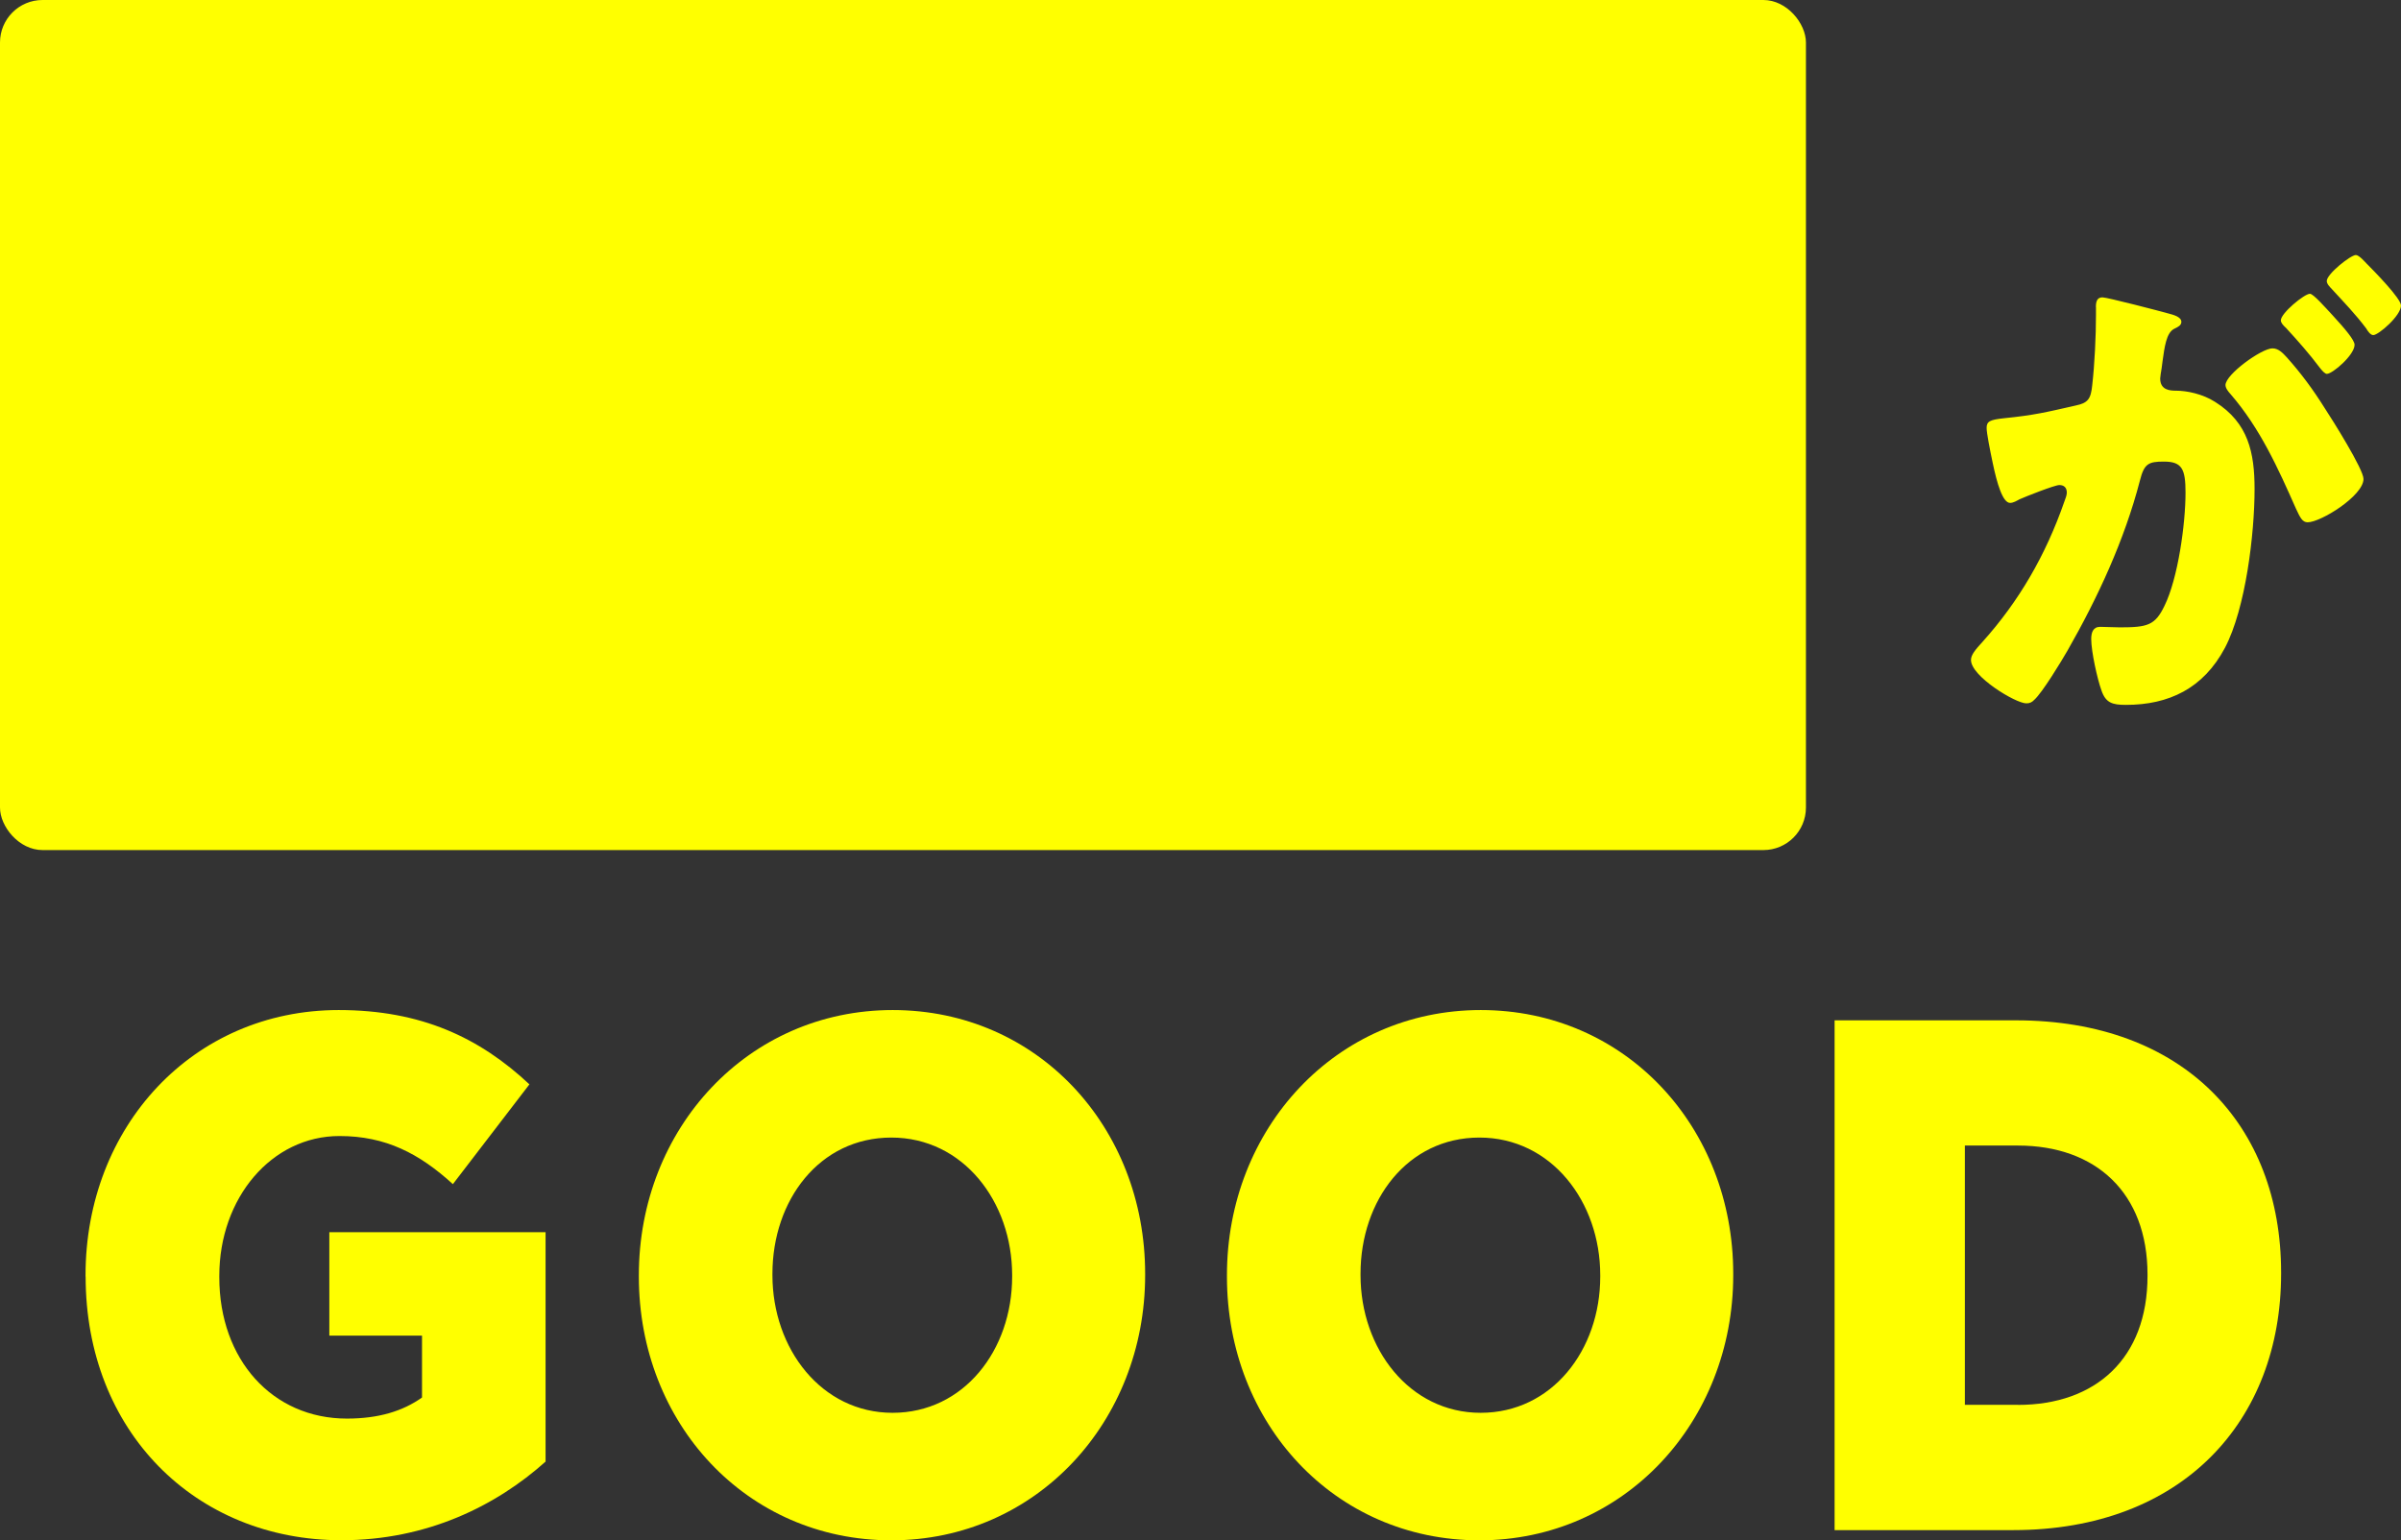 <?xml version="1.0" encoding="UTF-8"?><svg id="_レイヤー_2" xmlns="http://www.w3.org/2000/svg" viewBox="0 0 282.36 181.2"><rect x="0" y="0" width="282.36" height="181.2" fill="#333333" stroke="none"/><defs><style>.cls-1{fill:#ff0;}</style></defs><g id="_レイヤー_1-2"><g><rect class="cls-1" x="0" width="212.38" height="100" rx="5" ry="5"/><path class="cls-1" d="M246.48,36.12c0-.6,.11-1.14,.77-1.14,.55,0,6.79,1.62,7.84,1.92,.44,.12,1.44,.36,1.44,.96,0,.42-.39,.6-.88,.84-.88,.48-1.1,2.1-1.33,3.78l-.11,.84c-.06,.36-.17,1.02-.17,1.2,0,1.38,1.16,1.44,1.88,1.44,1.21,0,3.09,.36,4.58,1.32,3.92,2.46,4.64,6,4.64,10.26,0,5.28-1.05,14.04-3.48,18.66-2.54,4.8-6.62,6.72-11.65,6.72-1.6,0-2.37-.24-2.87-1.68-.5-1.38-1.21-4.62-1.21-6.06,0-.78,.22-1.44,1.05-1.44,.77,0,1.55,.06,2.32,.06,3.26,0,4.14-.24,5.24-2.52,1.6-3.24,2.48-9.66,2.48-13.32,0-2.76-.39-3.66-2.54-3.66-1.82,0-2.32,.24-2.82,2.22-1.82,7.02-4.97,13.8-8.5,19.98-.72,1.26-2.98,4.98-3.92,5.82-.28,.3-.55,.42-.94,.42-1.27,0-6.51-3.18-6.51-5.1,0-.6,.5-1.2,1.38-2.16,4.25-4.74,7.4-10.14,9.61-16.5,.11-.3,.28-.72,.28-1.02,0-.6-.33-.9-.88-.9s-4.03,1.38-4.69,1.68c-.33,.18-.72,.42-1.1,.42-.88,0-1.55-2.34-2.04-4.68-.33-1.56-.72-3.54-.72-4.14,0-.78,.39-.96,2.04-1.14,3.59-.36,5.02-.72,8.45-1.5,1.44-.3,1.77-.78,1.93-2.4,.28-2.46,.44-5.76,.44-8.28v-.9Zm22.47,5.94c1.66,1.86,3.04,3.72,4.47,6,.83,1.26,4.53,7.14,4.53,8.28,0,1.98-5.02,5.1-6.57,5.1-.61,0-.88-.54-1.38-1.62-2.1-4.74-4.2-9.42-7.67-13.44-.28-.3-.61-.72-.61-1.08,0-1.26,4.25-4.32,5.52-4.32,.72,0,1.21,.54,1.71,1.08Zm5.41-4.92c1.44,1.56,2.54,2.88,2.54,3.42,0,1.2-2.59,3.42-3.26,3.42-.22,0-.55-.36-.83-.72-1.21-1.62-2.59-3.18-3.97-4.68-.33-.3-.61-.6-.61-.9,0-.84,2.76-3.12,3.42-3.12,.39,0,1.71,1.5,2.71,2.58Zm4.03-6.06c.77,.78,3.97,4.02,3.97,4.86,0,1.2-2.65,3.48-3.26,3.48-.33,0-.66-.48-.83-.78-1.21-1.62-2.65-3.12-4.03-4.62-.22-.24-.61-.6-.61-.96,0-.84,2.82-3.06,3.42-3.06,.39,0,1.16,.9,1.33,1.08Z"/><g><path class="cls-1" d="M10.06,150.18v-.17c0-17.48,12.63-31.19,29.77-31.19,9.71,0,16.58,3.26,22.43,8.74l-9,11.74c-3.95-3.6-7.9-5.66-13.34-5.66-7.98,0-14.13,7.28-14.13,16.45v.17c0,9.68,6.24,16.62,15,16.62,3.71,0,6.55-.86,8.84-2.48v-7.28h-10.9v-12.17h25.43v26.99c-5.84,5.23-13.98,9.25-24.01,9.25-17.21,0-30.08-12.85-30.08-31.02Z"/><path class="cls-1" d="M75.13,150.18v-.17c0-17.22,12.79-31.19,29.85-31.19s29.69,13.79,29.69,31.02v.17c0,17.22-12.79,31.19-29.85,31.19s-29.69-13.79-29.69-31.02Zm43.9,0v-.17c0-8.65-5.76-16.19-14.21-16.19s-13.98,7.37-13.98,16.02v.17c0,8.65,5.76,16.19,14.13,16.19s14.06-7.37,14.06-16.02Z"/><path class="cls-1" d="M144.29,150.18v-.17c0-17.22,12.79-31.19,29.85-31.19s29.69,13.79,29.69,31.02v.17c0,17.22-12.79,31.19-29.85,31.19s-29.69-13.79-29.69-31.02Zm43.9,0v-.17c0-8.65-5.76-16.19-14.21-16.19s-13.98,7.37-13.98,16.02v.17c0,8.65,5.76,16.19,14.13,16.19s14.06-7.37,14.06-16.02Z"/><path class="cls-1" d="M215.75,120.03h21.32c19.74,0,31.19,12.34,31.19,29.64v.17c0,17.31-11.61,30.16-31.51,30.16h-21v-59.97Zm21.56,45.24c9.16,0,15.24-5.48,15.24-15.17v-.17c0-9.6-6.08-15.17-15.24-15.17h-6.24v30.5h6.24Z"/></g></g></g></svg>